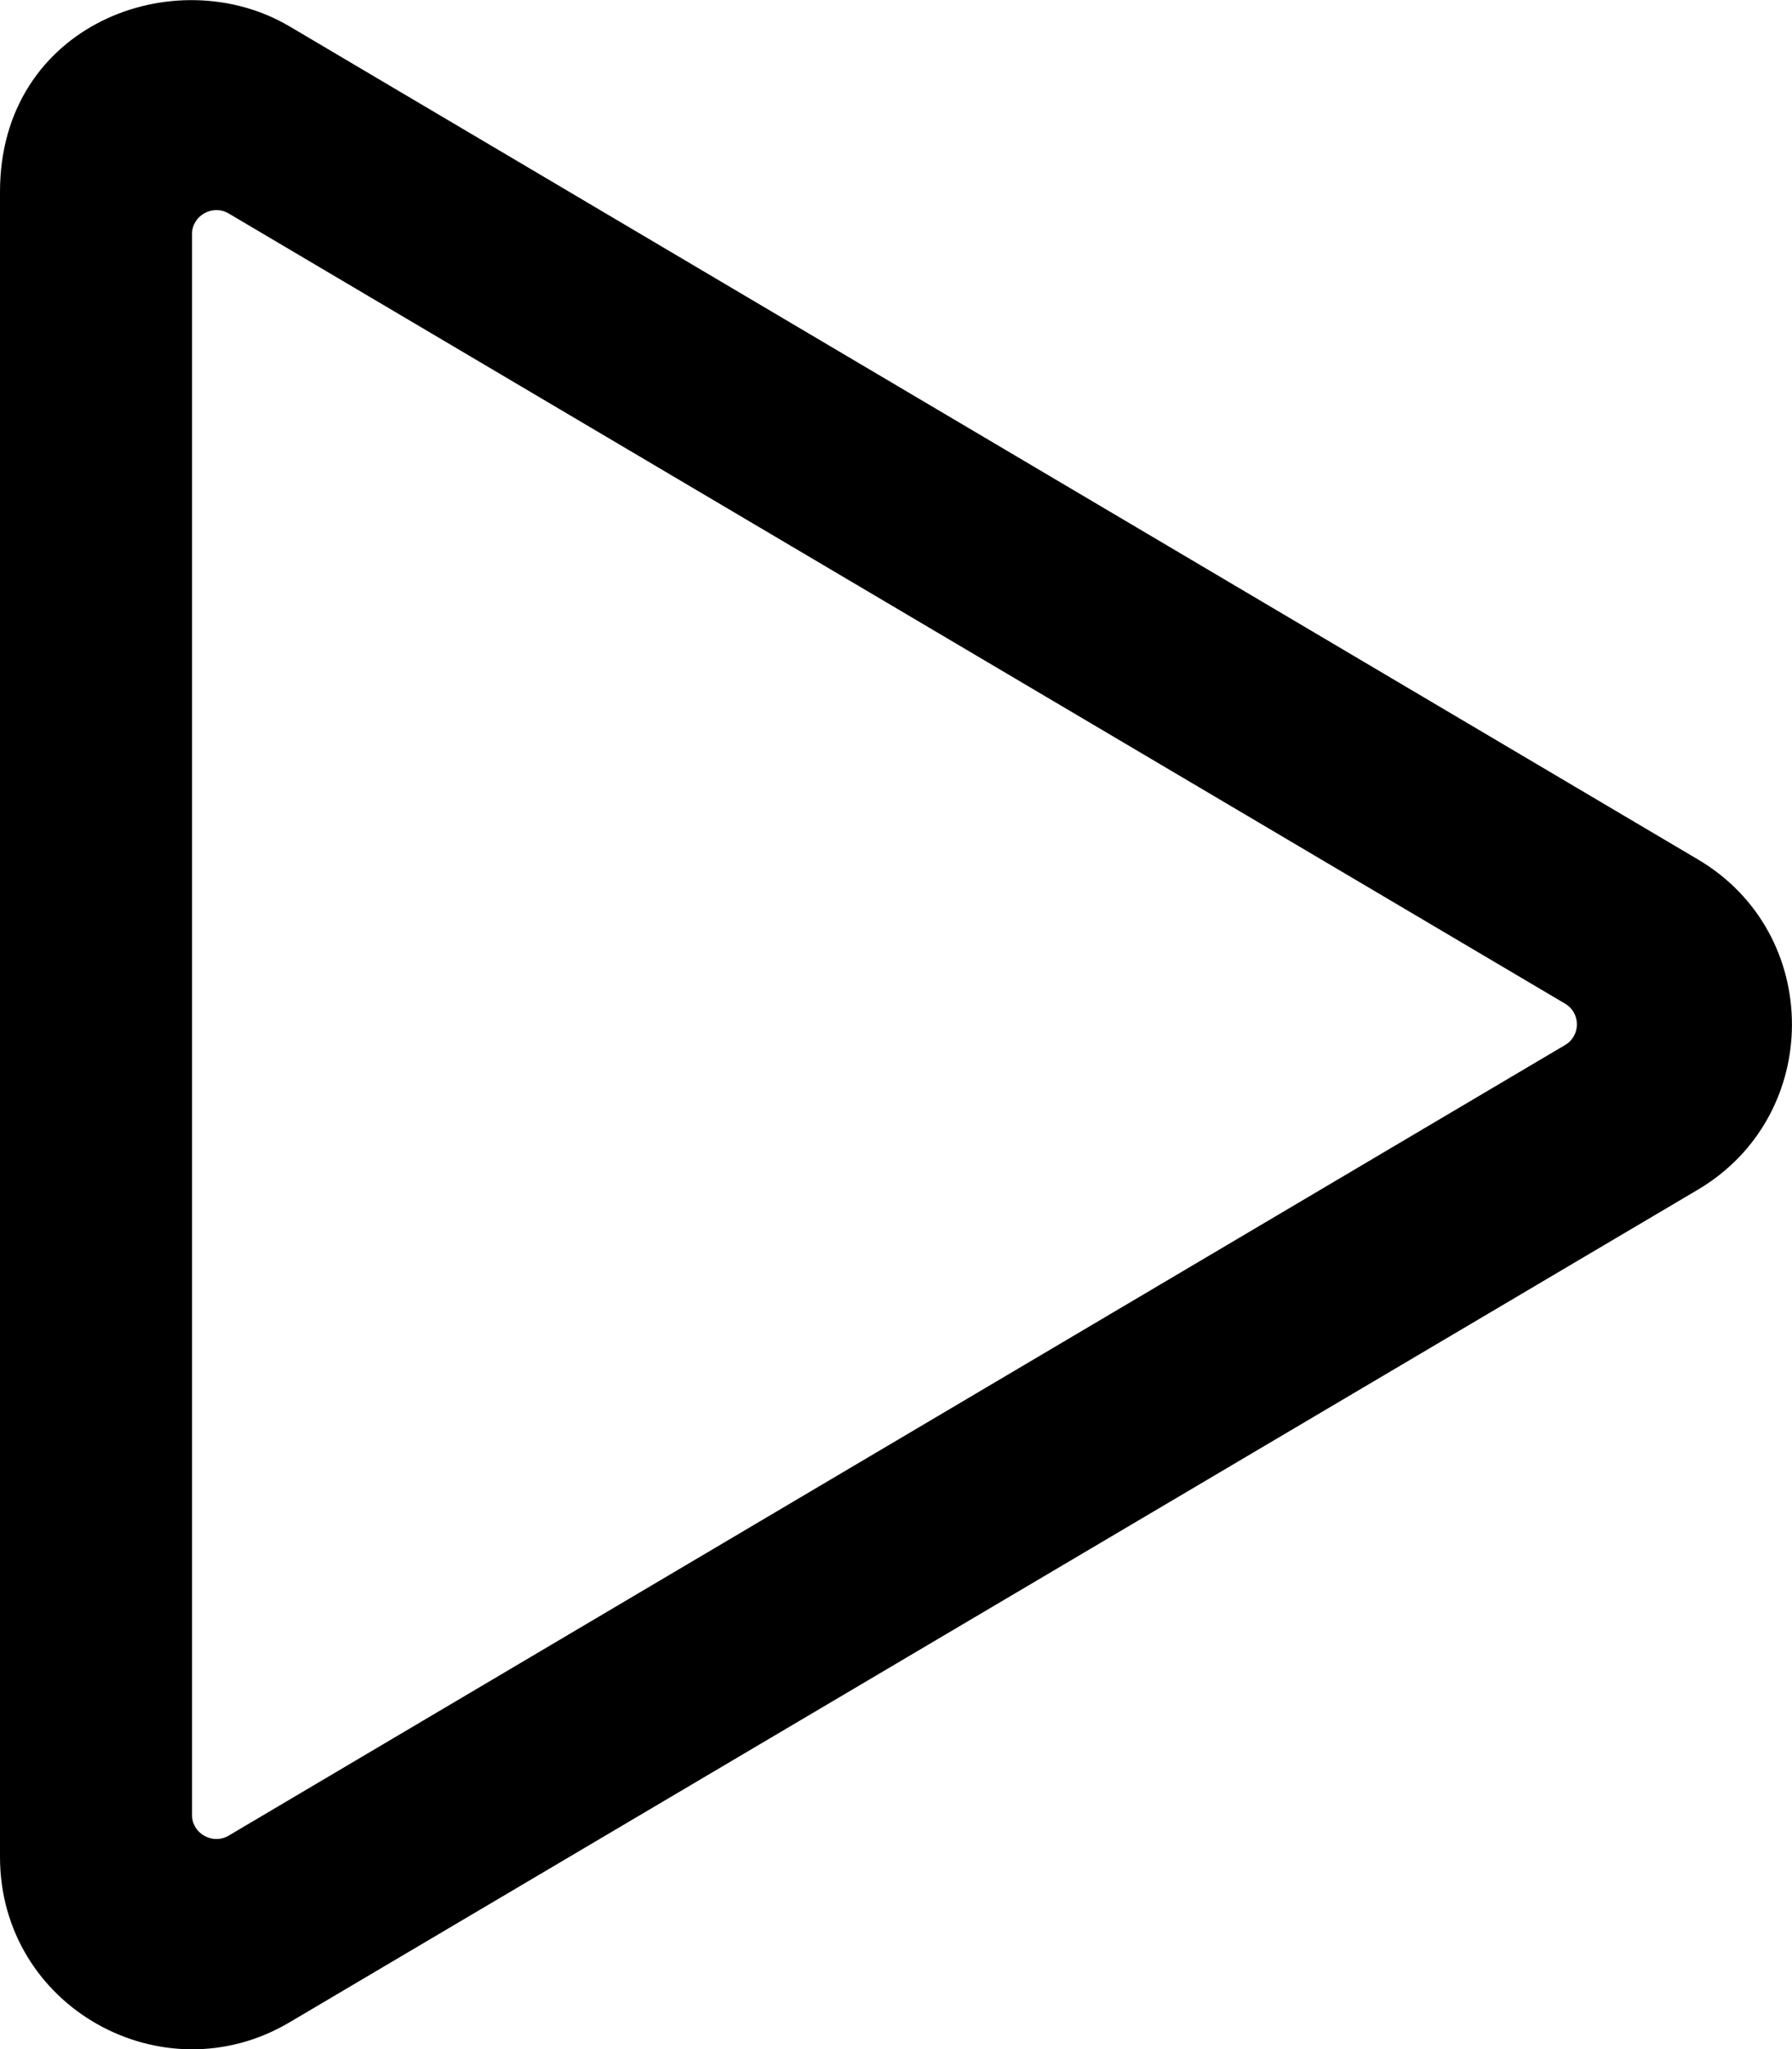 <svg xmlns="http://www.w3.org/2000/svg" viewBox="0 0 448 512"><path d="M424.4 214.7L72.4 6.6C43.8-10.3 0 6.1 0 47.9V464c0 37.5 40.7 60.1 72.4 41.3l352-208c31.4-18.5 31.5-64.1 0-82.6zM48 453.5v-395c0-4.6 5.1-7.5 9.1-5.2l334.2 197.5c3.9 2.3 3.9 8 0 10.3L57.1 458.7c-4 2.3-9.1-.6-9.1-5.2z"/></svg>
<!--
Font Awesome Pro 5.5.0 by @fontawesome - https://fontawesome.com
License - https://fontawesome.com/license (Commercial License)
-->
